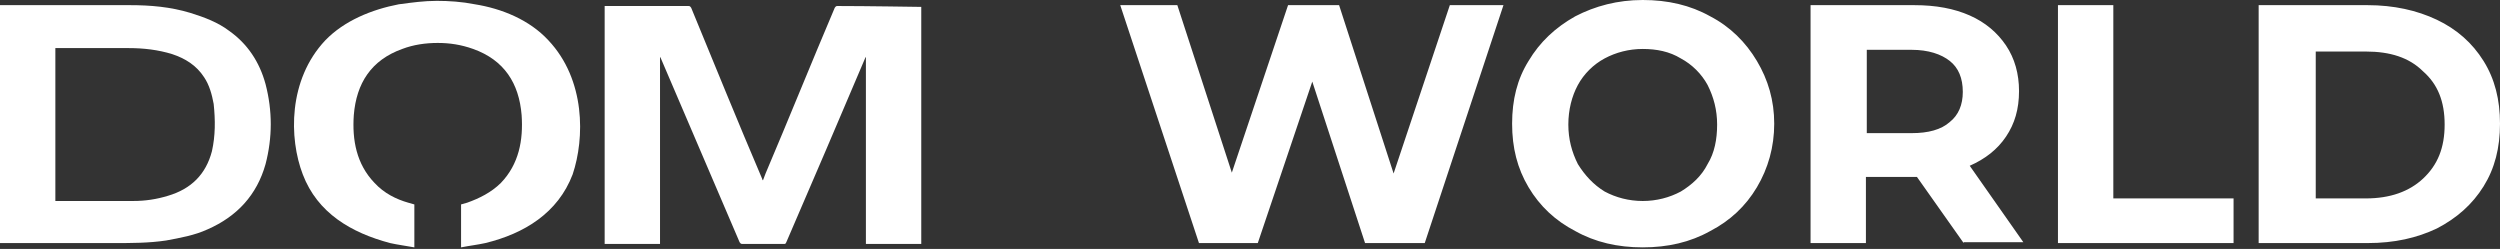<?xml version="1.0" encoding="UTF-8"?> <svg xmlns="http://www.w3.org/2000/svg" width="482" height="48" viewBox="0 0 482 48" fill="none"><rect x="0" y="0" width="482" height="48" fill="#333333" stroke="none"/><path d="M147.099 34.776C147.266 34.28 147.432 33.948 147.599 33.452C152.102 22.853 156.439 12.089 160.942 1.491C161.108 1.325 161.108 1.159 161.442 1.159C166.779 1.159 177.286 1.325 177.286 1.325C177.286 1.325 177.453 1.325 177.62 1.325C177.62 16.56 177.62 31.796 177.62 47.031C174.117 47.031 170.448 47.031 166.946 47.031C166.946 34.942 166.946 23.019 166.946 10.93C166.946 11.095 166.779 11.095 166.779 11.261C161.776 23.019 156.772 34.776 151.602 46.7C151.435 47.031 151.435 47.031 151.102 47.031C148.433 47.031 145.765 47.031 143.096 47.031C142.762 47.031 142.762 46.865 142.596 46.7C137.592 34.942 132.422 23.019 127.418 11.261C127.418 11.095 127.252 11.095 127.252 10.93C127.252 23.019 127.252 34.942 127.252 47.031C123.749 47.031 120.08 47.031 116.578 47.031C116.578 31.796 116.578 1.159 116.578 1.159H116.911C122.248 1.159 127.418 1.159 132.756 1.159C133.089 1.159 133.089 1.325 133.256 1.491C137.759 12.42 142.262 23.516 146.932 34.445C146.932 34.445 146.932 34.611 147.099 34.776Z" fill="white"></path><path d="M0 46.865C0 31.629 0 16.229 0 0.993C0.167 0.993 0.167 0.993 0.334 0.993C8.506 0.993 16.845 0.993 25.017 0.993C29.02 0.993 32.856 1.324 36.692 2.484C39.361 3.312 42.029 4.305 44.197 5.961C47.7 8.445 50.035 11.923 51.202 16.229C52.536 21.362 52.536 26.496 51.202 31.629C49.534 37.591 45.698 41.731 40.028 44.215C37.526 45.374 34.691 45.871 32.022 46.368C28.686 46.865 25.351 46.865 22.015 46.865C14.844 46.865 7.505 46.865 0.334 46.865C0.334 46.865 0.167 46.865 0 46.865ZM10.674 38.75C10.841 38.75 10.841 38.75 10.841 38.75C15.844 38.75 20.681 38.75 25.684 38.75C28.019 38.75 30.188 38.419 32.356 37.757C36.859 36.432 39.694 33.617 40.862 29.145C41.529 26.165 41.529 23.184 41.195 20.037C40.862 18.216 40.361 16.394 39.361 14.904C37.86 12.585 35.691 11.26 33.19 10.432C30.521 9.604 27.686 9.273 24.851 9.273C20.181 9.273 15.678 9.273 11.008 9.273C10.841 9.273 10.841 9.273 10.674 9.273C10.674 19.044 10.674 28.98 10.674 38.75Z" fill="white"></path><path d="M289.867 0.994L274.69 46.865H263.182L253.008 15.732L242.501 46.865H231.16L215.983 0.994H226.99L237.497 33.286L248.338 0.994H258.178L268.686 33.451L279.527 0.994H289.867ZM316.719 47.693C311.882 47.693 307.546 46.7 303.71 44.547C299.874 42.559 296.872 39.744 294.704 36.101C292.536 32.458 291.535 28.483 291.535 23.847C291.535 19.21 292.536 15.235 294.704 11.758C296.872 8.115 299.874 5.299 303.71 3.146C307.546 1.159 311.882 0 316.719 0C321.556 0 325.892 0.994 329.728 3.146C333.564 5.134 336.566 8.115 338.734 11.758C340.902 15.401 342.07 19.375 342.07 23.847C342.07 28.318 340.902 32.458 338.734 36.101C336.566 39.744 333.564 42.559 329.728 44.547C325.892 46.7 321.556 47.693 316.719 47.693ZM316.719 38.751C319.387 38.751 321.889 38.088 324.057 36.929C326.226 35.604 328.06 33.948 329.228 31.63C330.562 29.477 331.062 26.827 331.062 24.012C331.062 21.197 330.395 18.713 329.228 16.395C328.06 14.242 326.226 12.42 324.057 11.261C321.889 9.936 319.387 9.439 316.719 9.439C314.05 9.439 311.549 10.102 309.381 11.261C307.212 12.42 305.378 14.242 304.21 16.395C303.043 18.547 302.376 21.197 302.376 24.012C302.376 26.827 303.043 29.311 304.21 31.63C305.545 33.783 307.212 35.604 309.381 36.929C311.549 38.088 314.05 38.751 316.719 38.751ZM378.595 46.865L369.589 34.114H369.089H359.749V46.865H349.075V0.994H369.089C373.258 0.994 376.761 1.656 379.763 2.981C382.765 4.306 385.1 6.293 386.767 8.777C388.435 11.261 389.269 14.242 389.269 17.554C389.269 21.031 388.435 23.847 386.767 26.331C385.1 28.815 382.765 30.636 379.763 31.961L390.103 46.7H378.595V46.865ZM378.428 17.719C378.428 15.07 377.594 13.082 375.927 11.758C374.259 10.433 371.757 9.605 368.588 9.605H359.916V25.668H368.588C371.757 25.668 374.259 25.006 375.927 23.515C377.594 22.191 378.428 20.203 378.428 17.719ZM396.774 0.994H407.448V38.254H430.631V46.865H396.774V0.994ZM435.468 0.994H456.482C461.486 0.994 465.989 1.987 469.825 3.809C473.661 5.631 476.663 8.28 478.831 11.758C480.999 15.235 482 19.21 482 23.847C482 28.483 480.999 32.458 478.831 35.935C476.663 39.413 473.661 42.063 469.825 44.05C465.989 45.871 461.653 46.865 456.482 46.865H435.468V0.994ZM456.149 38.254C460.819 38.254 464.488 36.929 467.156 34.445C469.992 31.796 471.326 28.483 471.326 24.012C471.326 19.541 469.992 16.229 467.156 13.745C464.488 11.095 460.819 9.936 456.149 9.936H446.475V38.254H456.149Z" fill="white"></path><path d="M105.739 7.783C102.07 3.809 96.733 1.656 91.563 0.828C89.061 0.331 86.559 0.166 84.225 0.166C81.723 0.166 79.388 0.497 76.886 0.828C71.716 1.822 66.379 3.975 62.71 7.783C55.538 15.401 55.705 26.662 58.373 33.617C61.209 41.069 67.713 44.878 75.218 46.865C76.719 47.197 78.054 47.362 79.888 47.693V39.413L78.721 39.082C76.386 38.42 74.051 37.26 72.216 35.273C68.714 31.63 67.88 26.993 68.213 22.191C68.714 16.063 71.549 11.592 77.553 9.439C79.722 8.611 82.056 8.28 84.391 8.28C86.726 8.28 88.894 8.611 91.229 9.439C97.234 11.592 100.069 16.063 100.569 22.191C100.903 26.993 100.069 31.63 96.566 35.273C94.732 37.095 92.397 38.254 90.062 39.082L88.894 39.413V47.693C90.562 47.362 92.063 47.197 93.564 46.865C101.07 45.044 107.574 41.069 110.409 33.617C112.744 26.662 112.911 15.401 105.739 7.783Z" fill="white"></path></svg> 